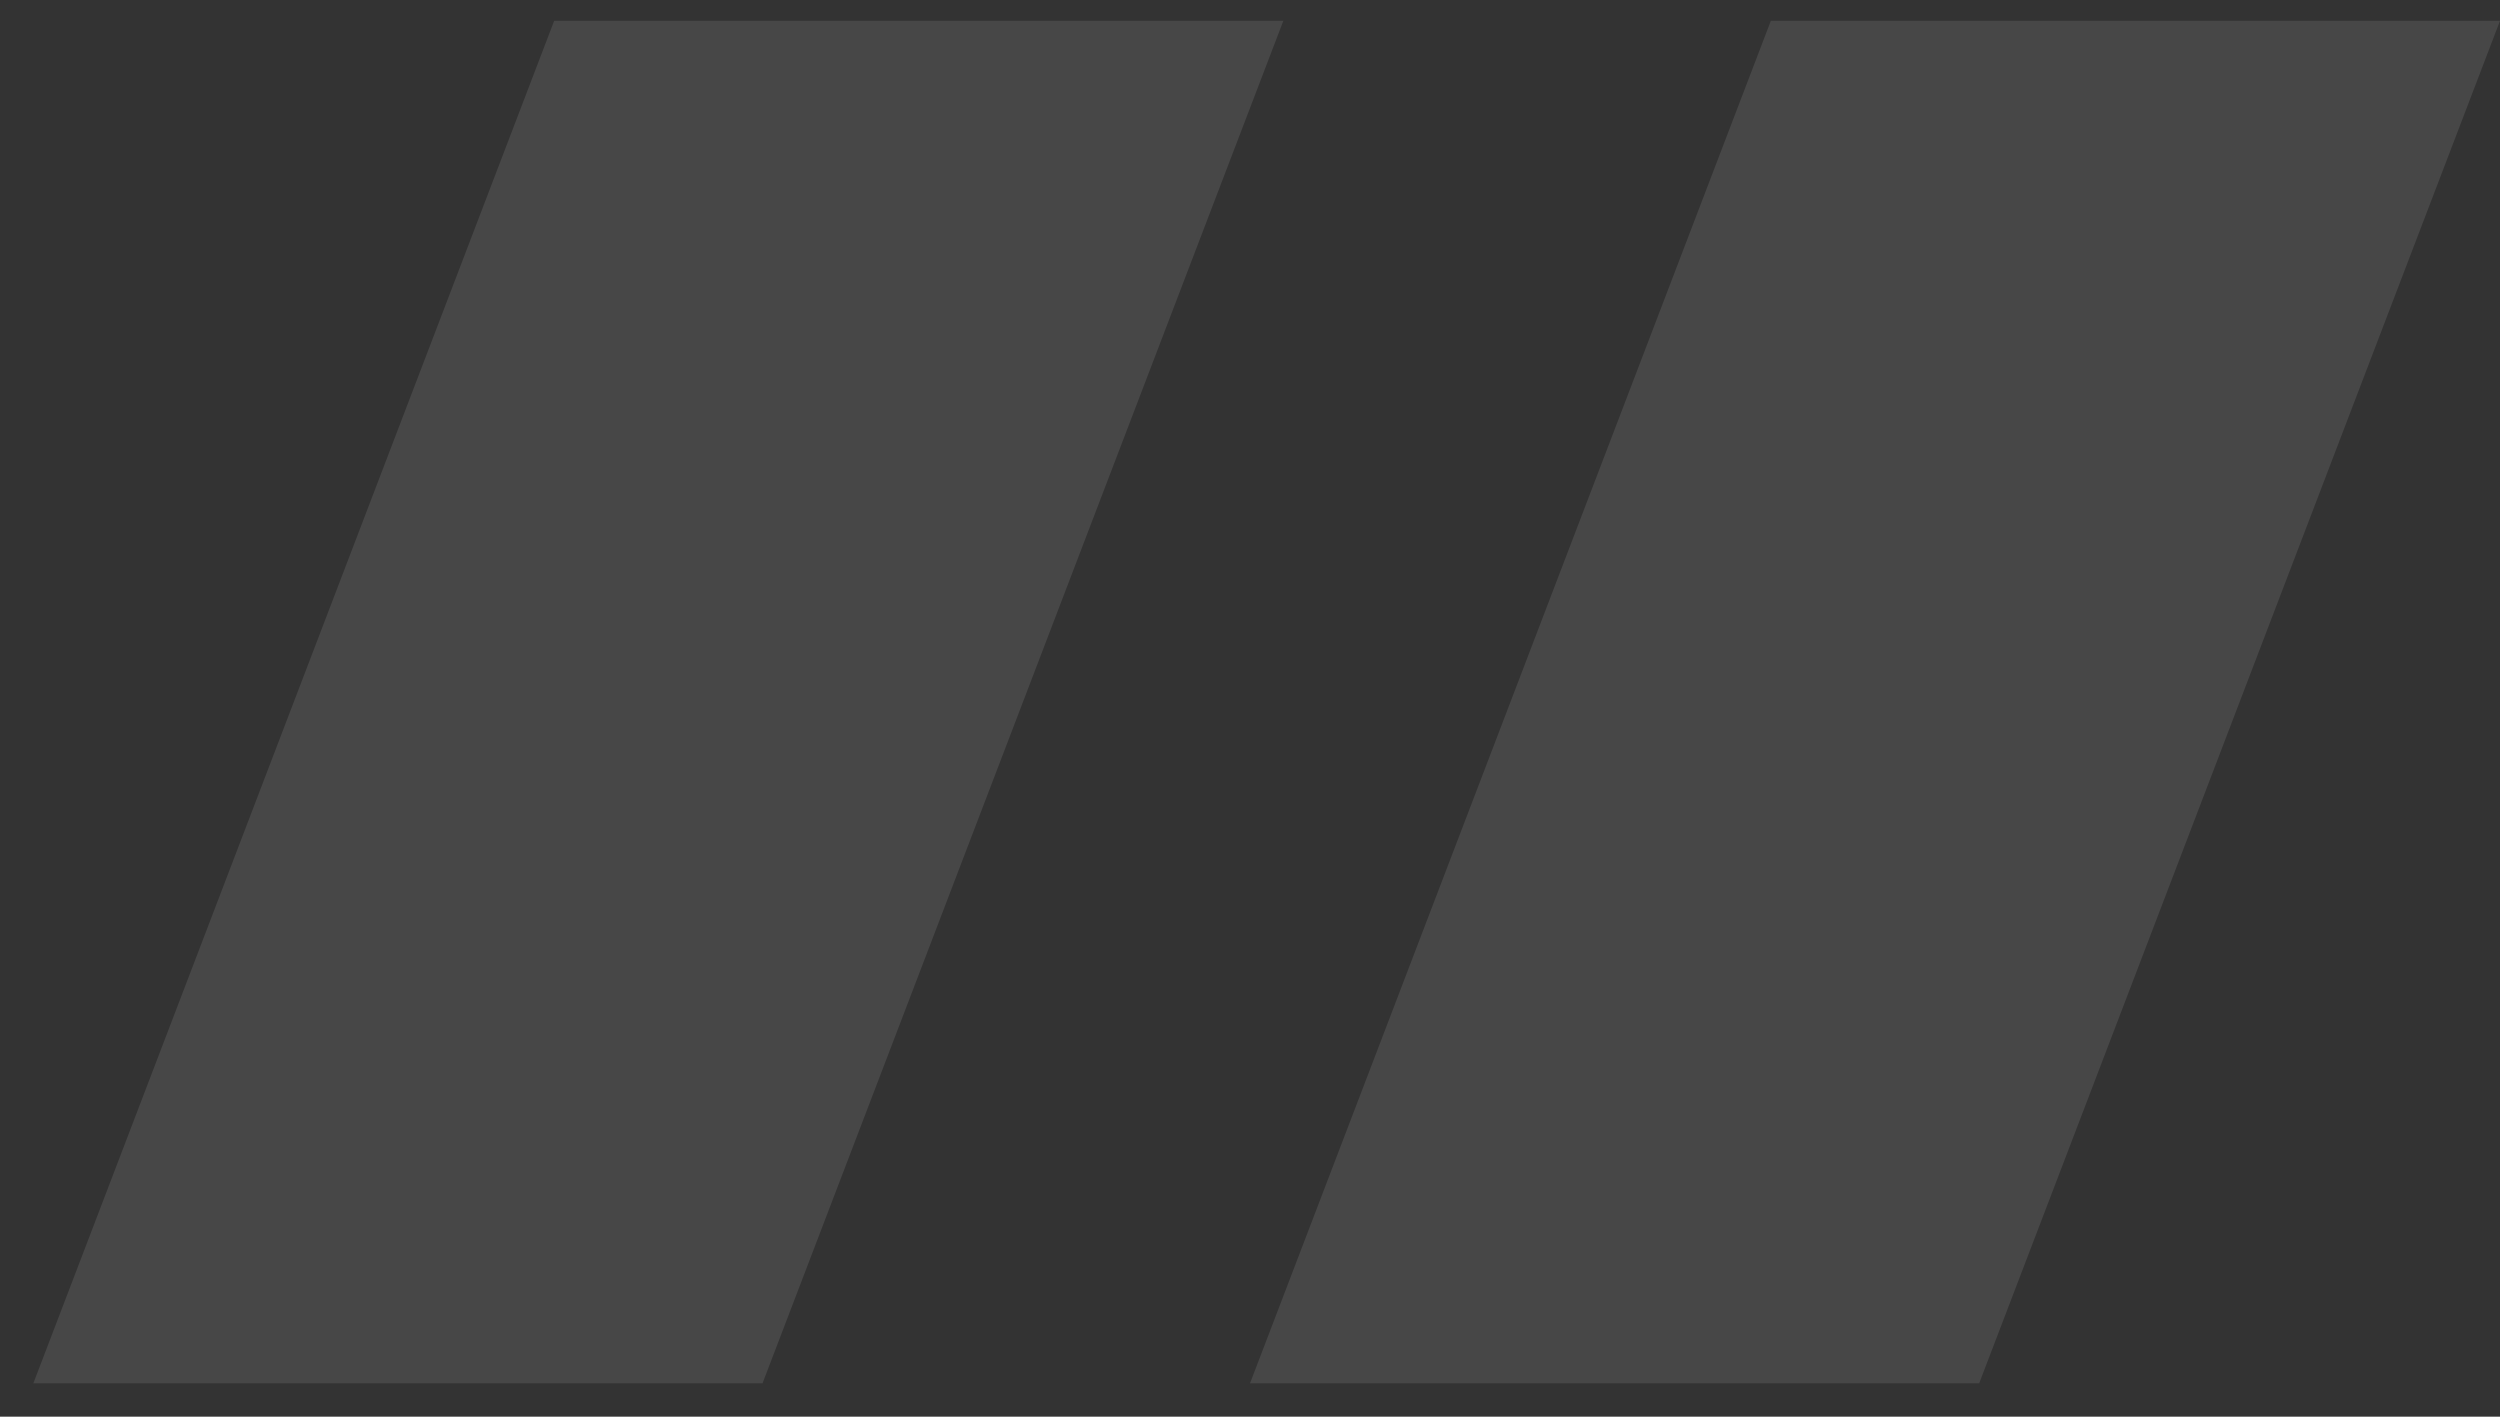 <svg version="1.2" xmlns="http://www.w3.org/2000/svg" viewBox="0 0 60 34" width="60" height="34"><rect x="0" y="0" width="60" height="34" fill="#333333" stroke="none"/><style>.a{fill:#fff}</style><g style="opacity:.1"><path class="a" d="m13.3 0.5h17.5l-12.5 32.7h-17.5z"/><path class="a" d="m42.5 0.5h17.5l-12.5 32.7h-17.5z"/></g></svg>